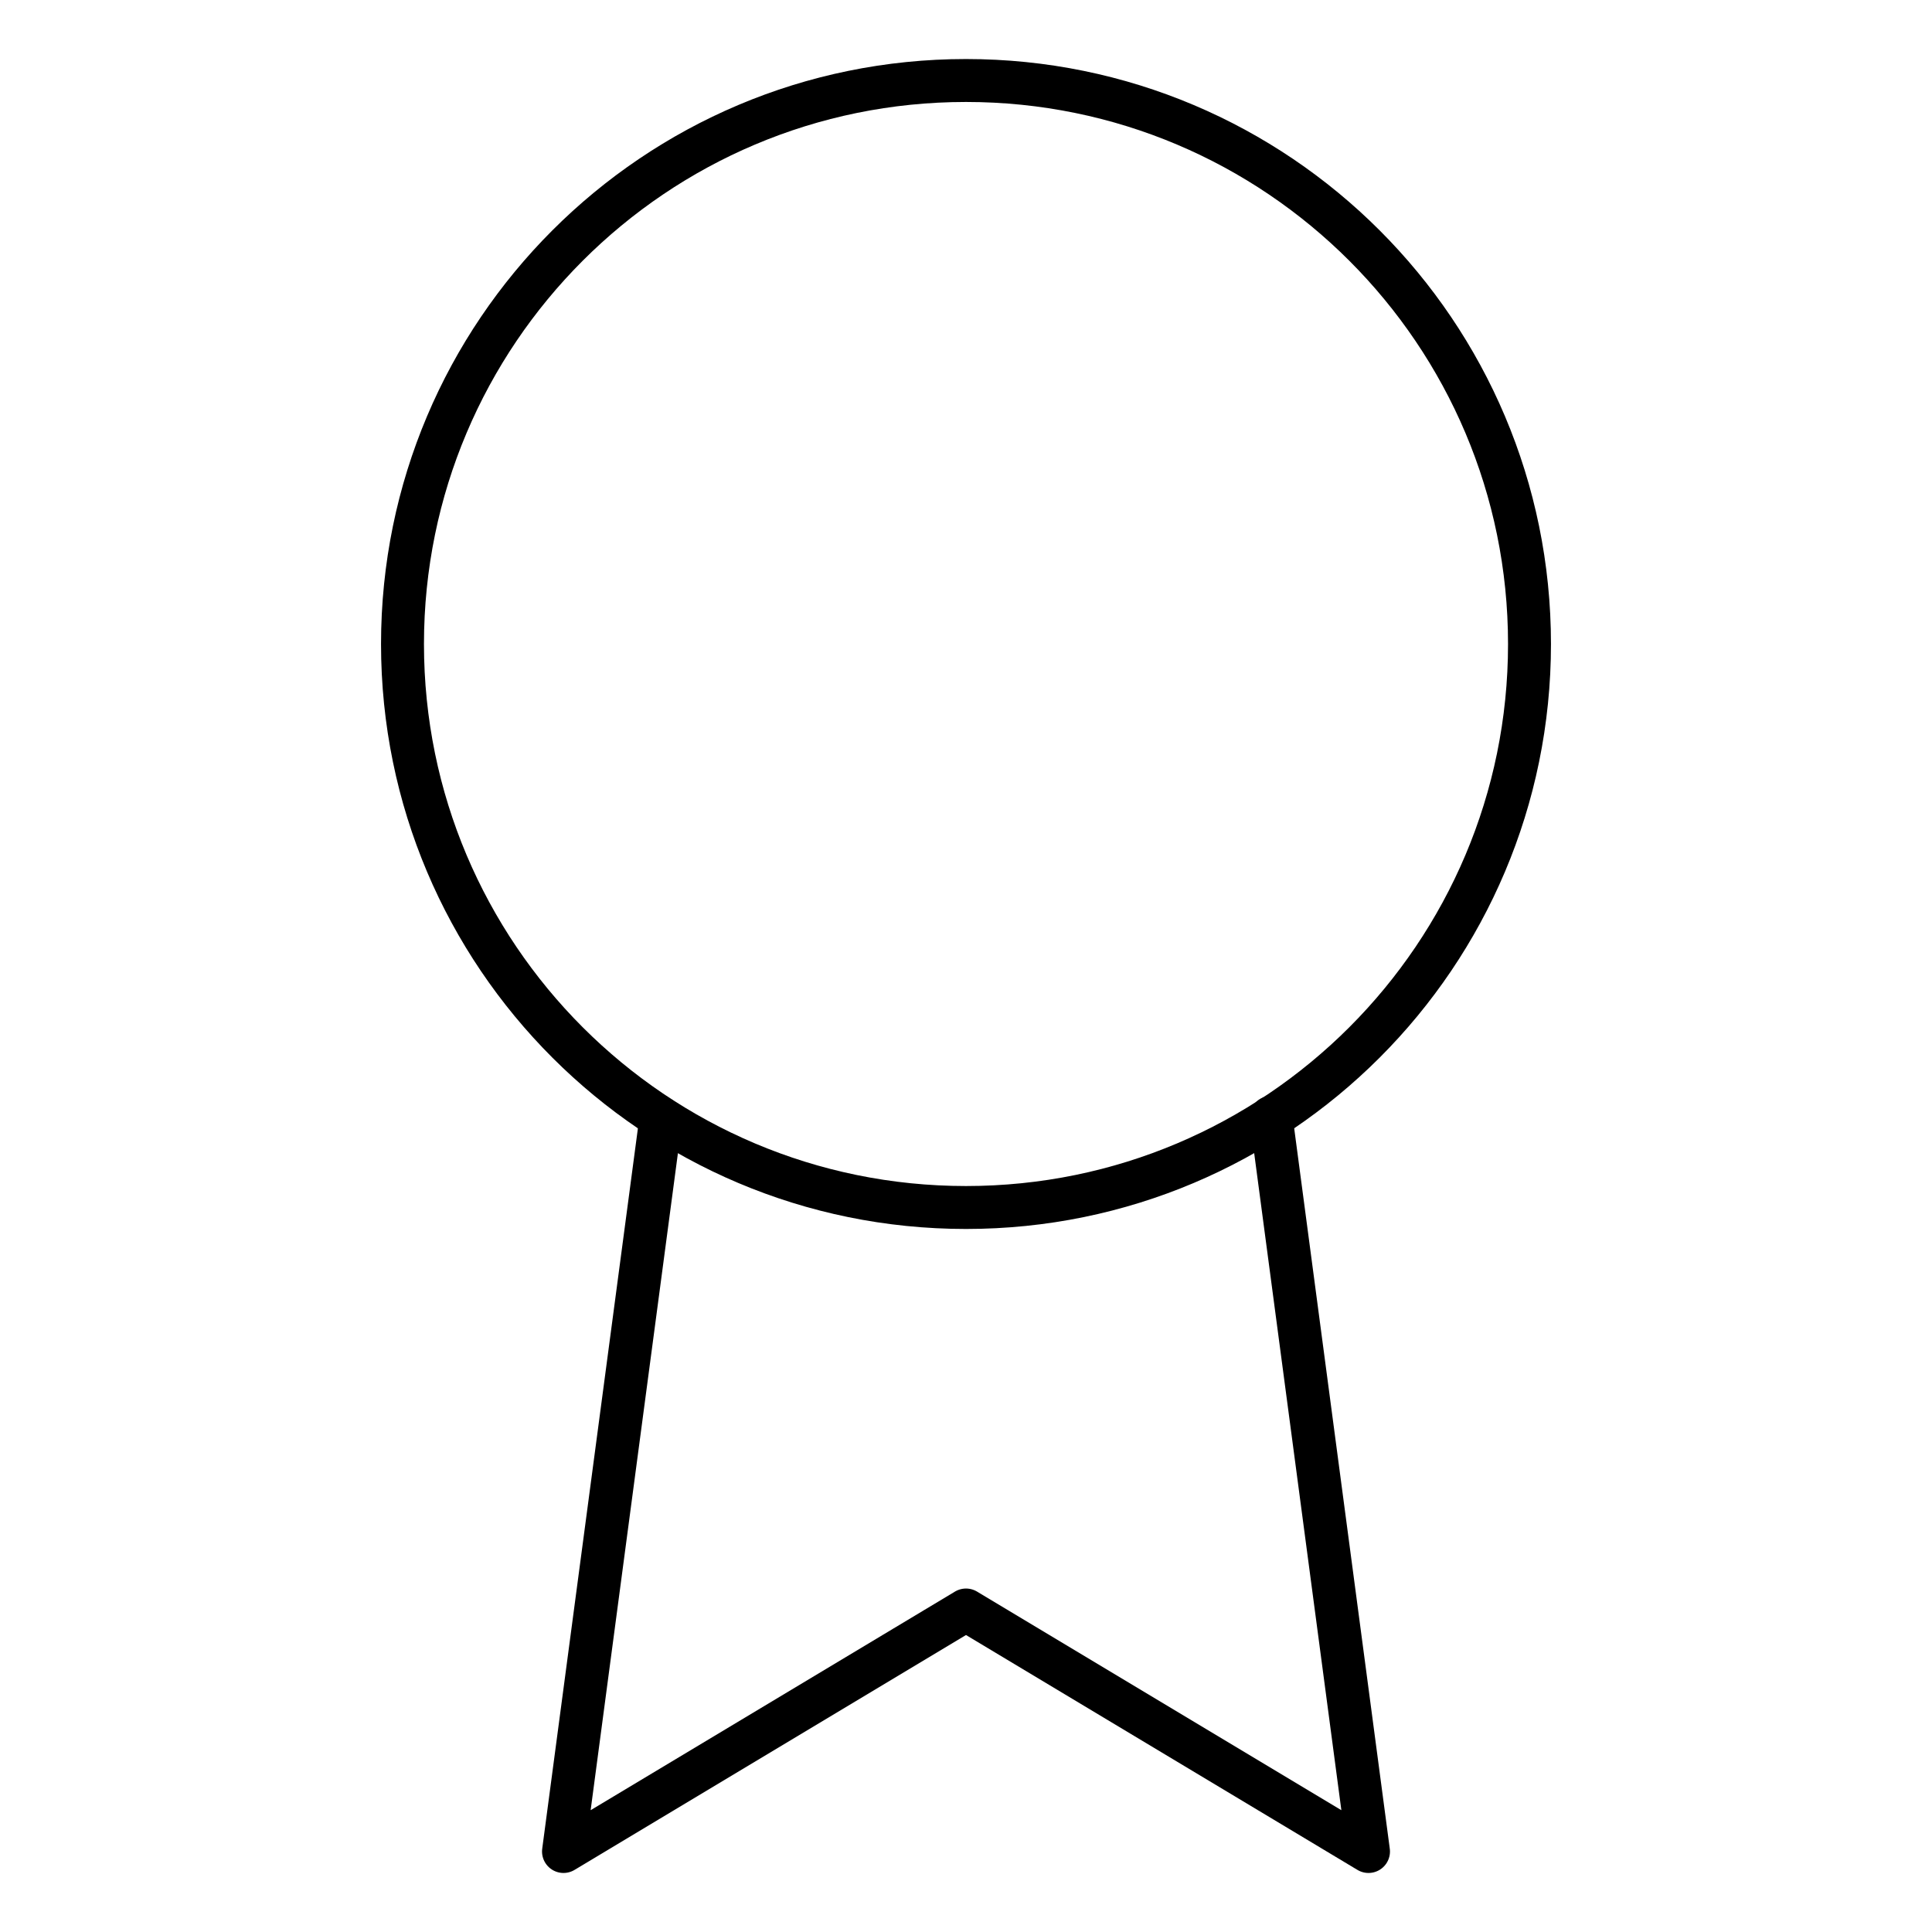 <?xml version="1.0" encoding="UTF-8"?> <svg xmlns="http://www.w3.org/2000/svg" width="90" height="90" viewBox="0 0 90 90" fill="none"><path d="M45 56.25C59.498 56.25 71.25 44.498 71.25 30C71.25 15.502 59.498 3.75 45 3.75C30.503 3.75 18.75 15.502 18.75 30C18.75 44.498 30.503 56.25 45 56.25Z" stroke="black" stroke-width="2" stroke-linecap="round" stroke-linejoin="round"></path><path d="M30.788 52.087L26.25 86.25L45 75L63.75 86.25L59.212 52.05" stroke="black" stroke-width="2" stroke-linecap="round" stroke-linejoin="round"></path></svg> 